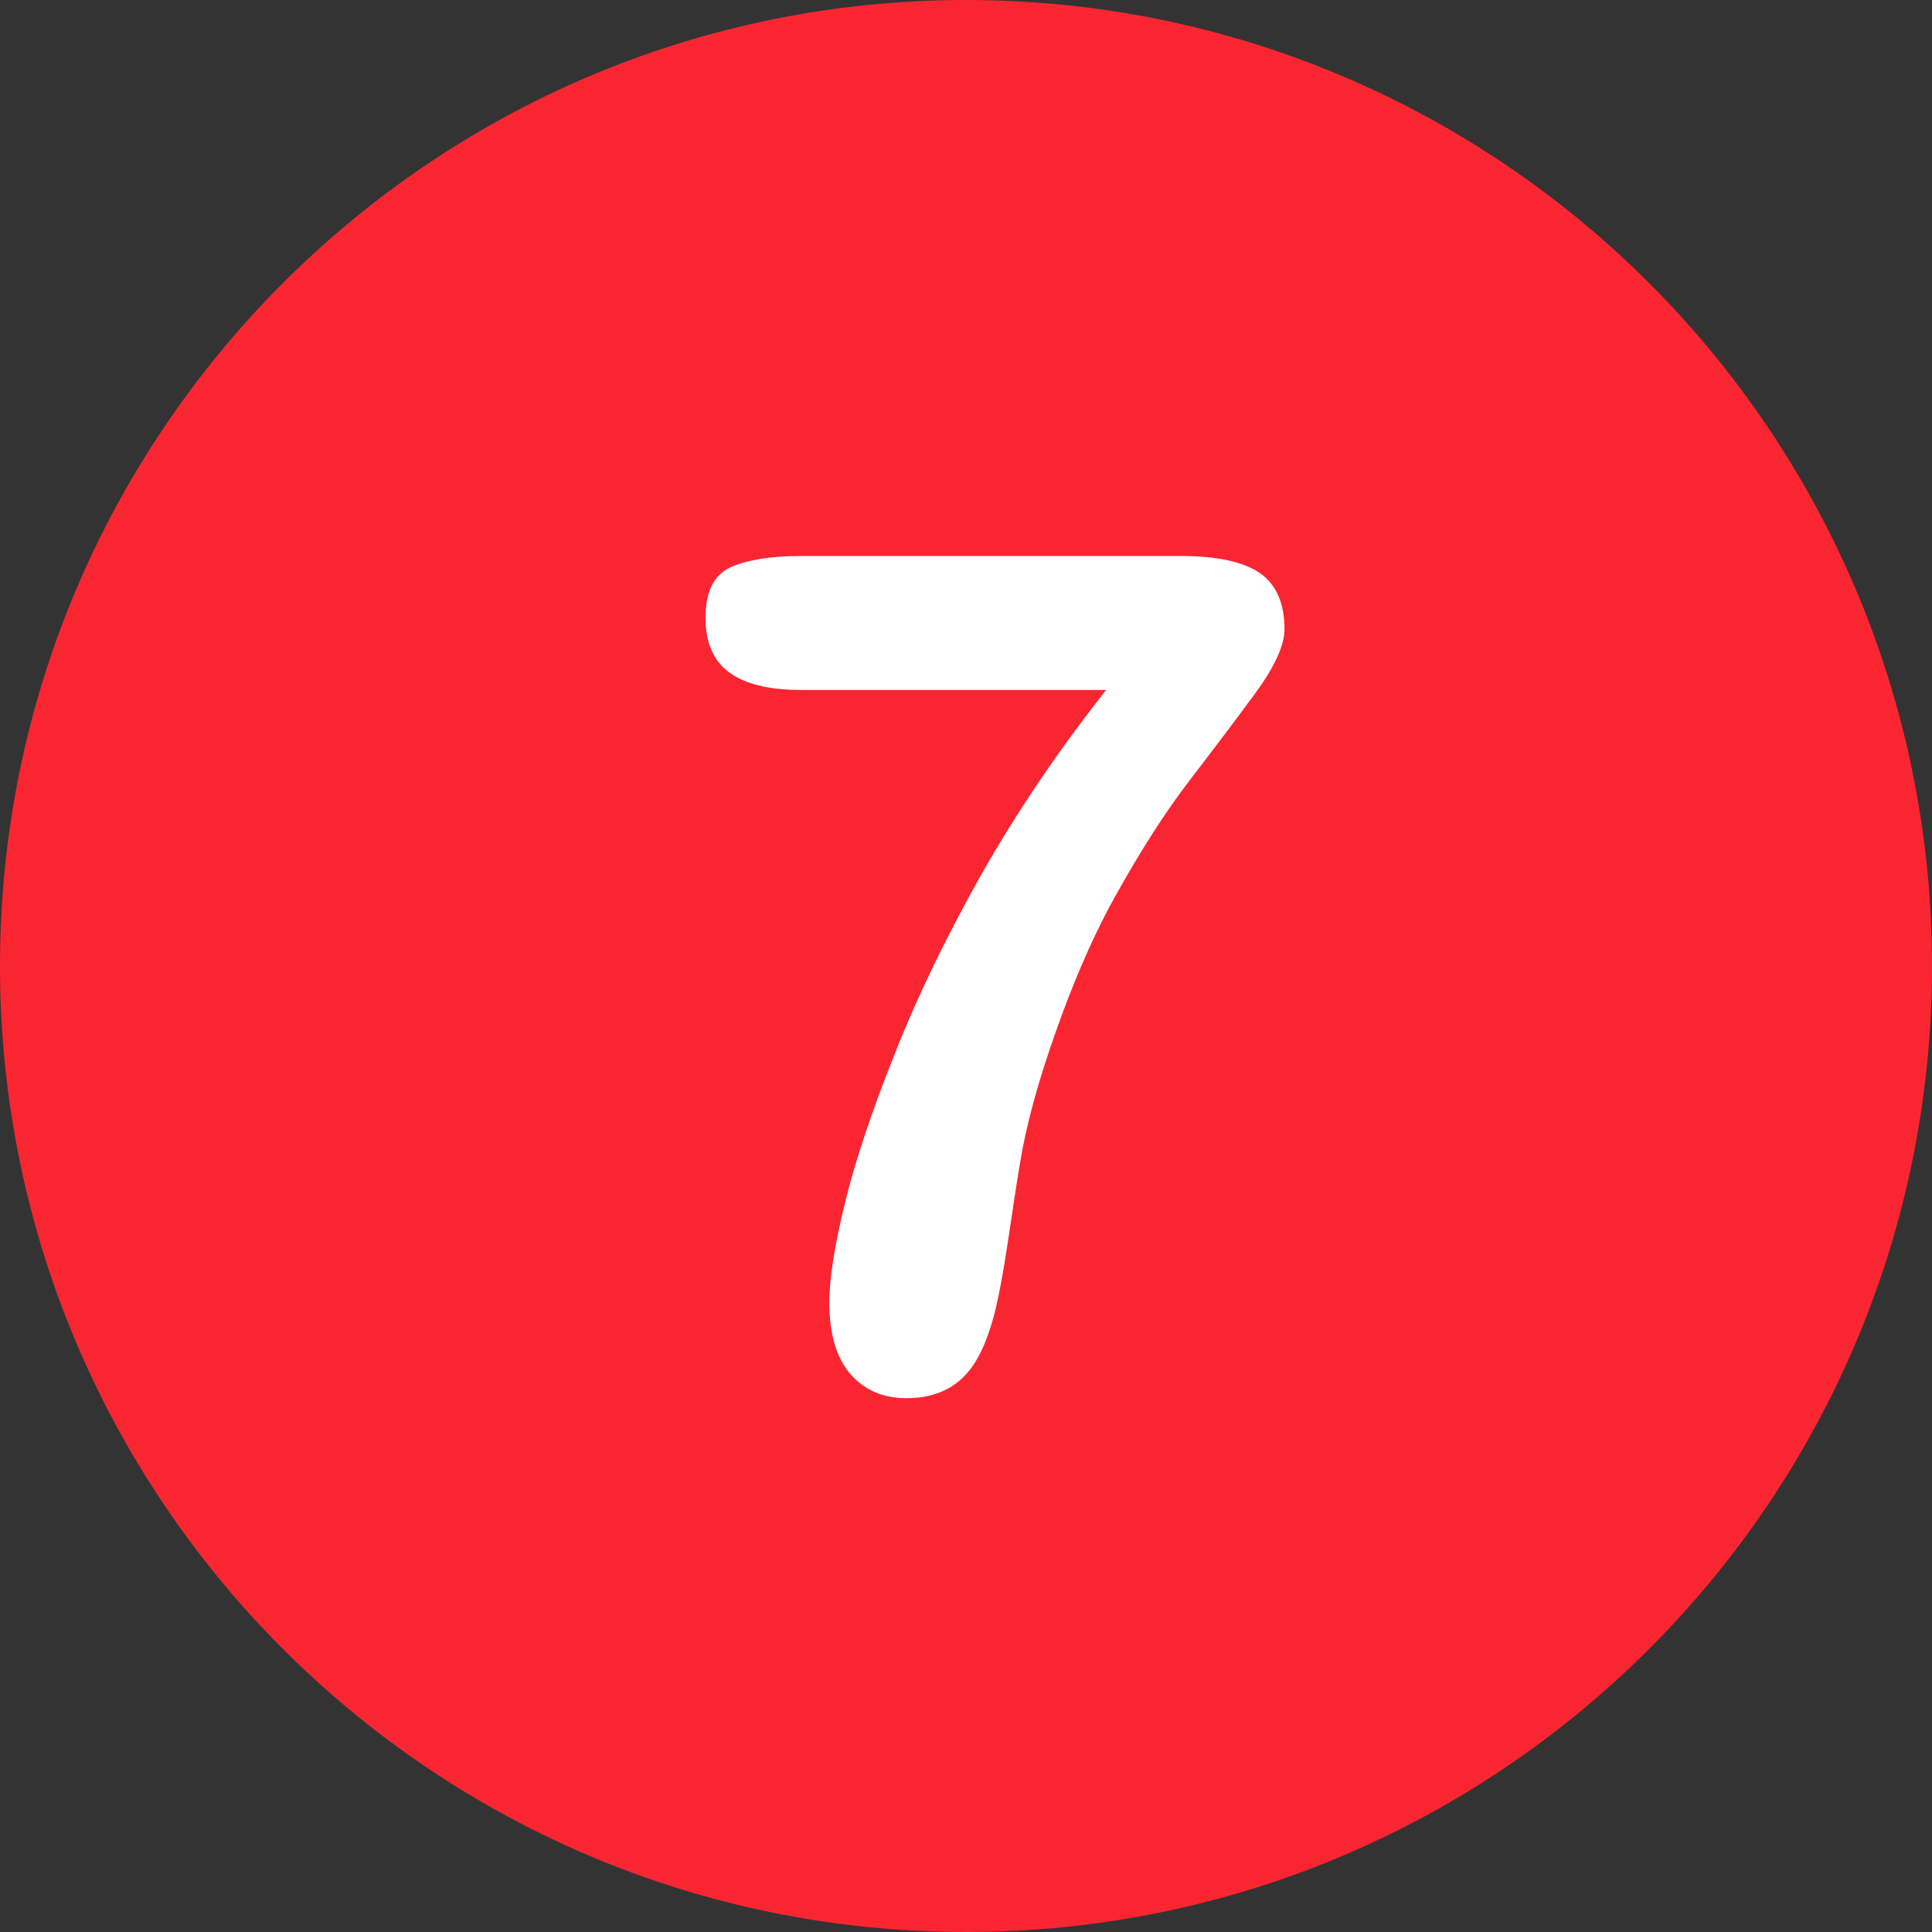 <?xml version="1.0" encoding="UTF-8" standalone="no"?><svg xmlns="http://www.w3.org/2000/svg" xmlns:xlink="http://www.w3.org/1999/xlink" enable-background="new 0 0 512 512" fill="#000000" height="496.2" preserveAspectRatio="xMidYMid meet" version="1" viewBox="7.9 7.9 496.2 496.2" width="496.2" zoomAndPan="magnify">
 <rect x="7.9" y="7.9" width="496.2" height="496.2" fill="#333333" stroke="none"/>
 <g id="change1_1"><path d="m256 7.9c-137 0-248.1 111.1-248.1 248.1s111.1 248.1 248.1 248.1 248.1-111.1 248.1-248.1-111.1-248.1-248.1-248.1z" fill="#f92631"/></g>
 <g id="change2_1"><path d="m331.5 155.1c-4.2-2.9-11-4.4-20.4-4.4h-97.6c-7.7 0-13.7 1-18 2.9-4.3 2-6.4 6.3-6.4 13 0 6.3 2 11 6.1 14s10.2 4.5 18.4 4.5h78.4c-12.3 15.6-22.9 31.3-31.9 47.1-8.9 15.8-16.4 31.2-22.3 46.1-6 15-10.3 27.9-12.9 38.6s-4 19.2-4 25.5c0 8.1 1.8 14.2 5.4 18.4 3.6 4.1 8.4 6.2 14.4 6.2 6.2 0 11.3-1.9 15-5.8 3.8-3.9 6.7-10.8 8.7-20.7 0.9-4.3 1.9-10.5 3.1-18.6s2.2-14.7 3.2-19.8 2.6-11.5 5-19.2c5.6-17.5 11.7-32.3 18.4-44.4s13.2-22.2 19.5-30.4 11.9-15.6 16.8-22.3 7.4-12.2 7.4-16.3c0-6.6-2.1-11.5-6.3-14.4" fill="#ffffff"/></g>
</svg>